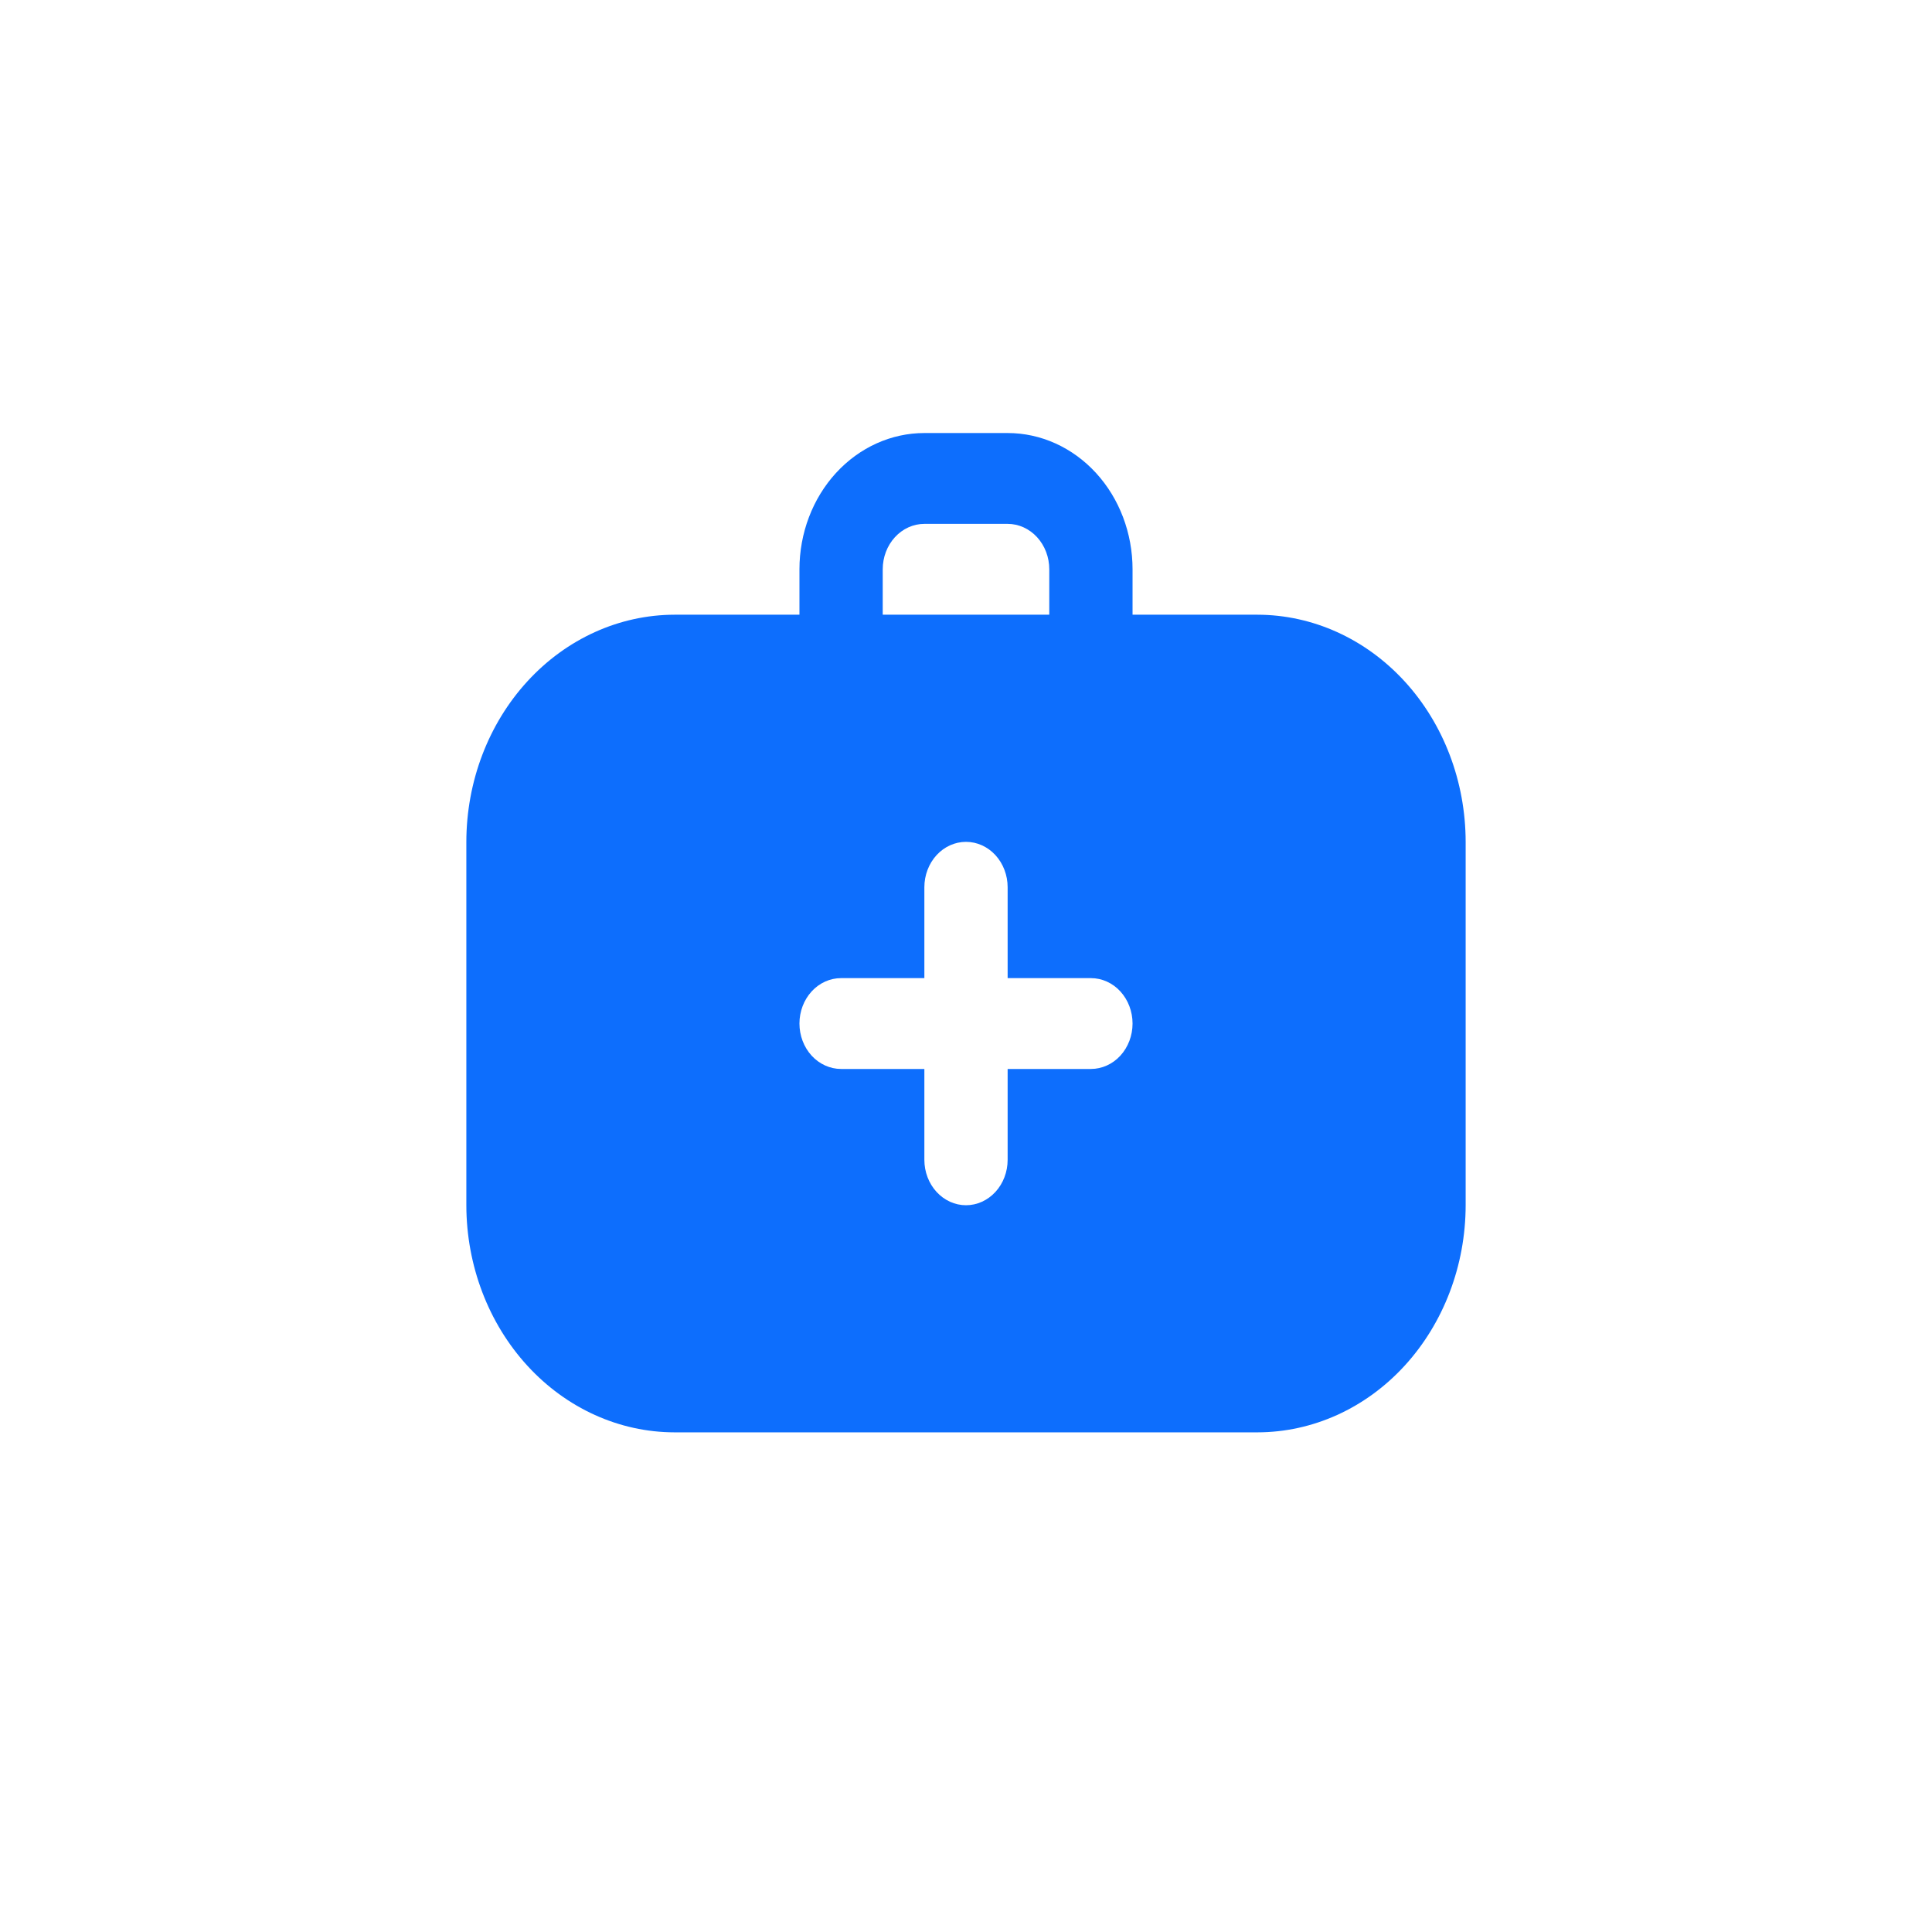 <svg width="58" height="58" viewBox="0 0 58 58" fill="none" xmlns="http://www.w3.org/2000/svg">
<path d="M37.75 18.454H34V17.091C34 16.006 33.605 14.965 32.902 14.198C32.198 13.431 31.245 13 30.25 13H27.75C26.755 13 25.802 13.431 25.098 14.198C24.395 14.965 24 16.006 24 17.091V18.454H20.25C18.593 18.457 17.004 19.176 15.833 20.454C14.661 21.732 14.002 23.465 14 25.273L14 36.182C14.002 37.989 14.661 39.722 15.833 41.001C17.004 42.279 18.593 42.998 20.25 43H37.75C39.407 42.998 40.996 42.279 42.167 41.001C43.339 39.722 43.998 37.989 44 36.182V25.273C43.998 23.465 43.339 21.732 42.167 20.454C40.996 19.176 39.407 18.457 37.75 18.454ZM26.5 17.091C26.5 16.729 26.632 16.382 26.866 16.127C27.101 15.871 27.419 15.727 27.75 15.727H30.25C30.581 15.727 30.899 15.871 31.134 16.127C31.368 16.382 31.5 16.729 31.5 17.091V18.454H26.5V17.091ZM32.75 32.091H30.25V34.818C30.25 35.18 30.118 35.527 29.884 35.782C29.649 36.038 29.331 36.182 29 36.182C28.669 36.182 28.351 36.038 28.116 35.782C27.882 35.527 27.75 35.18 27.75 34.818V32.091H25.25C24.919 32.091 24.601 31.947 24.366 31.692C24.132 31.436 24 31.089 24 30.727C24 30.366 24.132 30.019 24.366 29.763C24.601 29.507 24.919 29.364 25.25 29.364H27.75V26.636C27.75 26.275 27.882 25.928 28.116 25.672C28.351 25.416 28.669 25.273 29 25.273C29.331 25.273 29.649 25.416 29.884 25.672C30.118 25.928 30.25 26.275 30.25 26.636V29.364H32.75C33.081 29.364 33.4 29.507 33.634 29.763C33.868 30.019 34 30.366 34 30.727C34 31.089 33.868 31.436 33.634 31.692C33.4 31.947 33.081 32.091 32.75 32.091Z" fill="#0D6EFD"/>
</svg>
